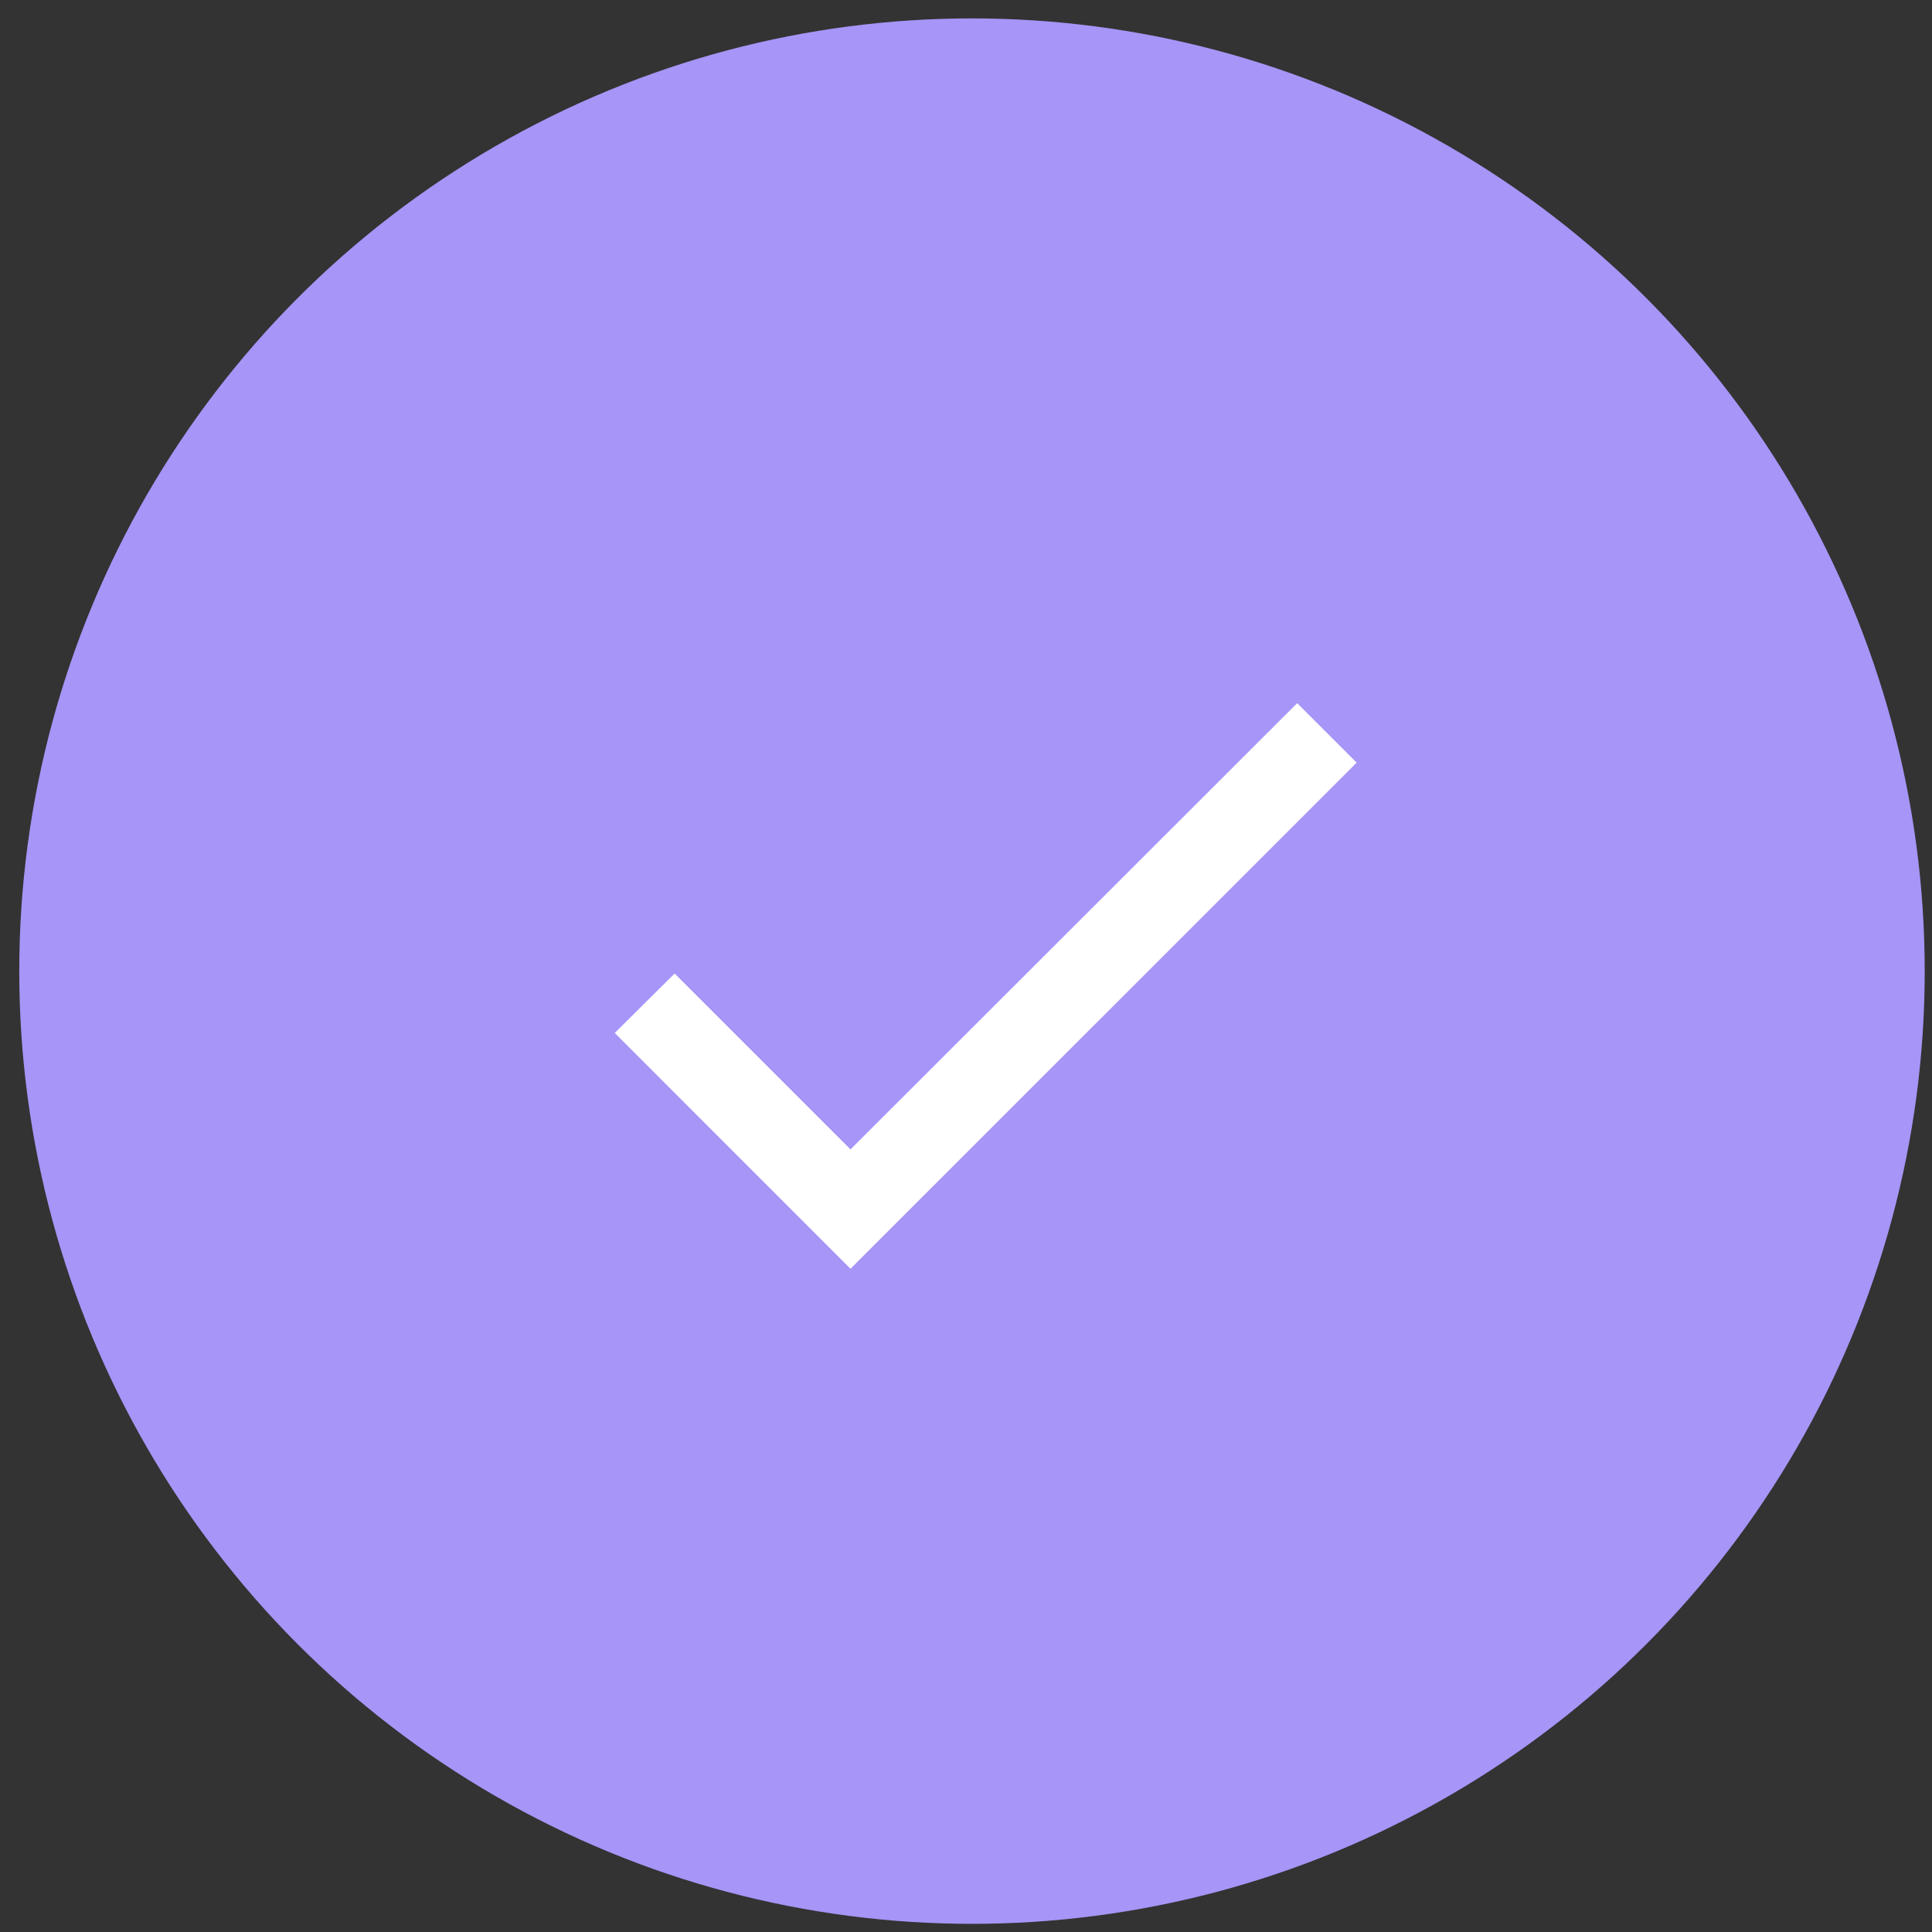 <svg width="69" height="69" viewBox="0 0 69 69" fill="none" xmlns="http://www.w3.org/2000/svg">
<rect x="0" y="0" width="69" height="69" fill="#333333" stroke="none"/>
<circle cx="34.714" cy="34.683" r="34.026" fill="#A795F8"/>
<path d="M30.375 41.05L24.094 34.769L21.955 36.892L30.375 45.313L48.452 27.237L46.328 25.113L30.375 41.05Z" fill="white"/>
</svg>
